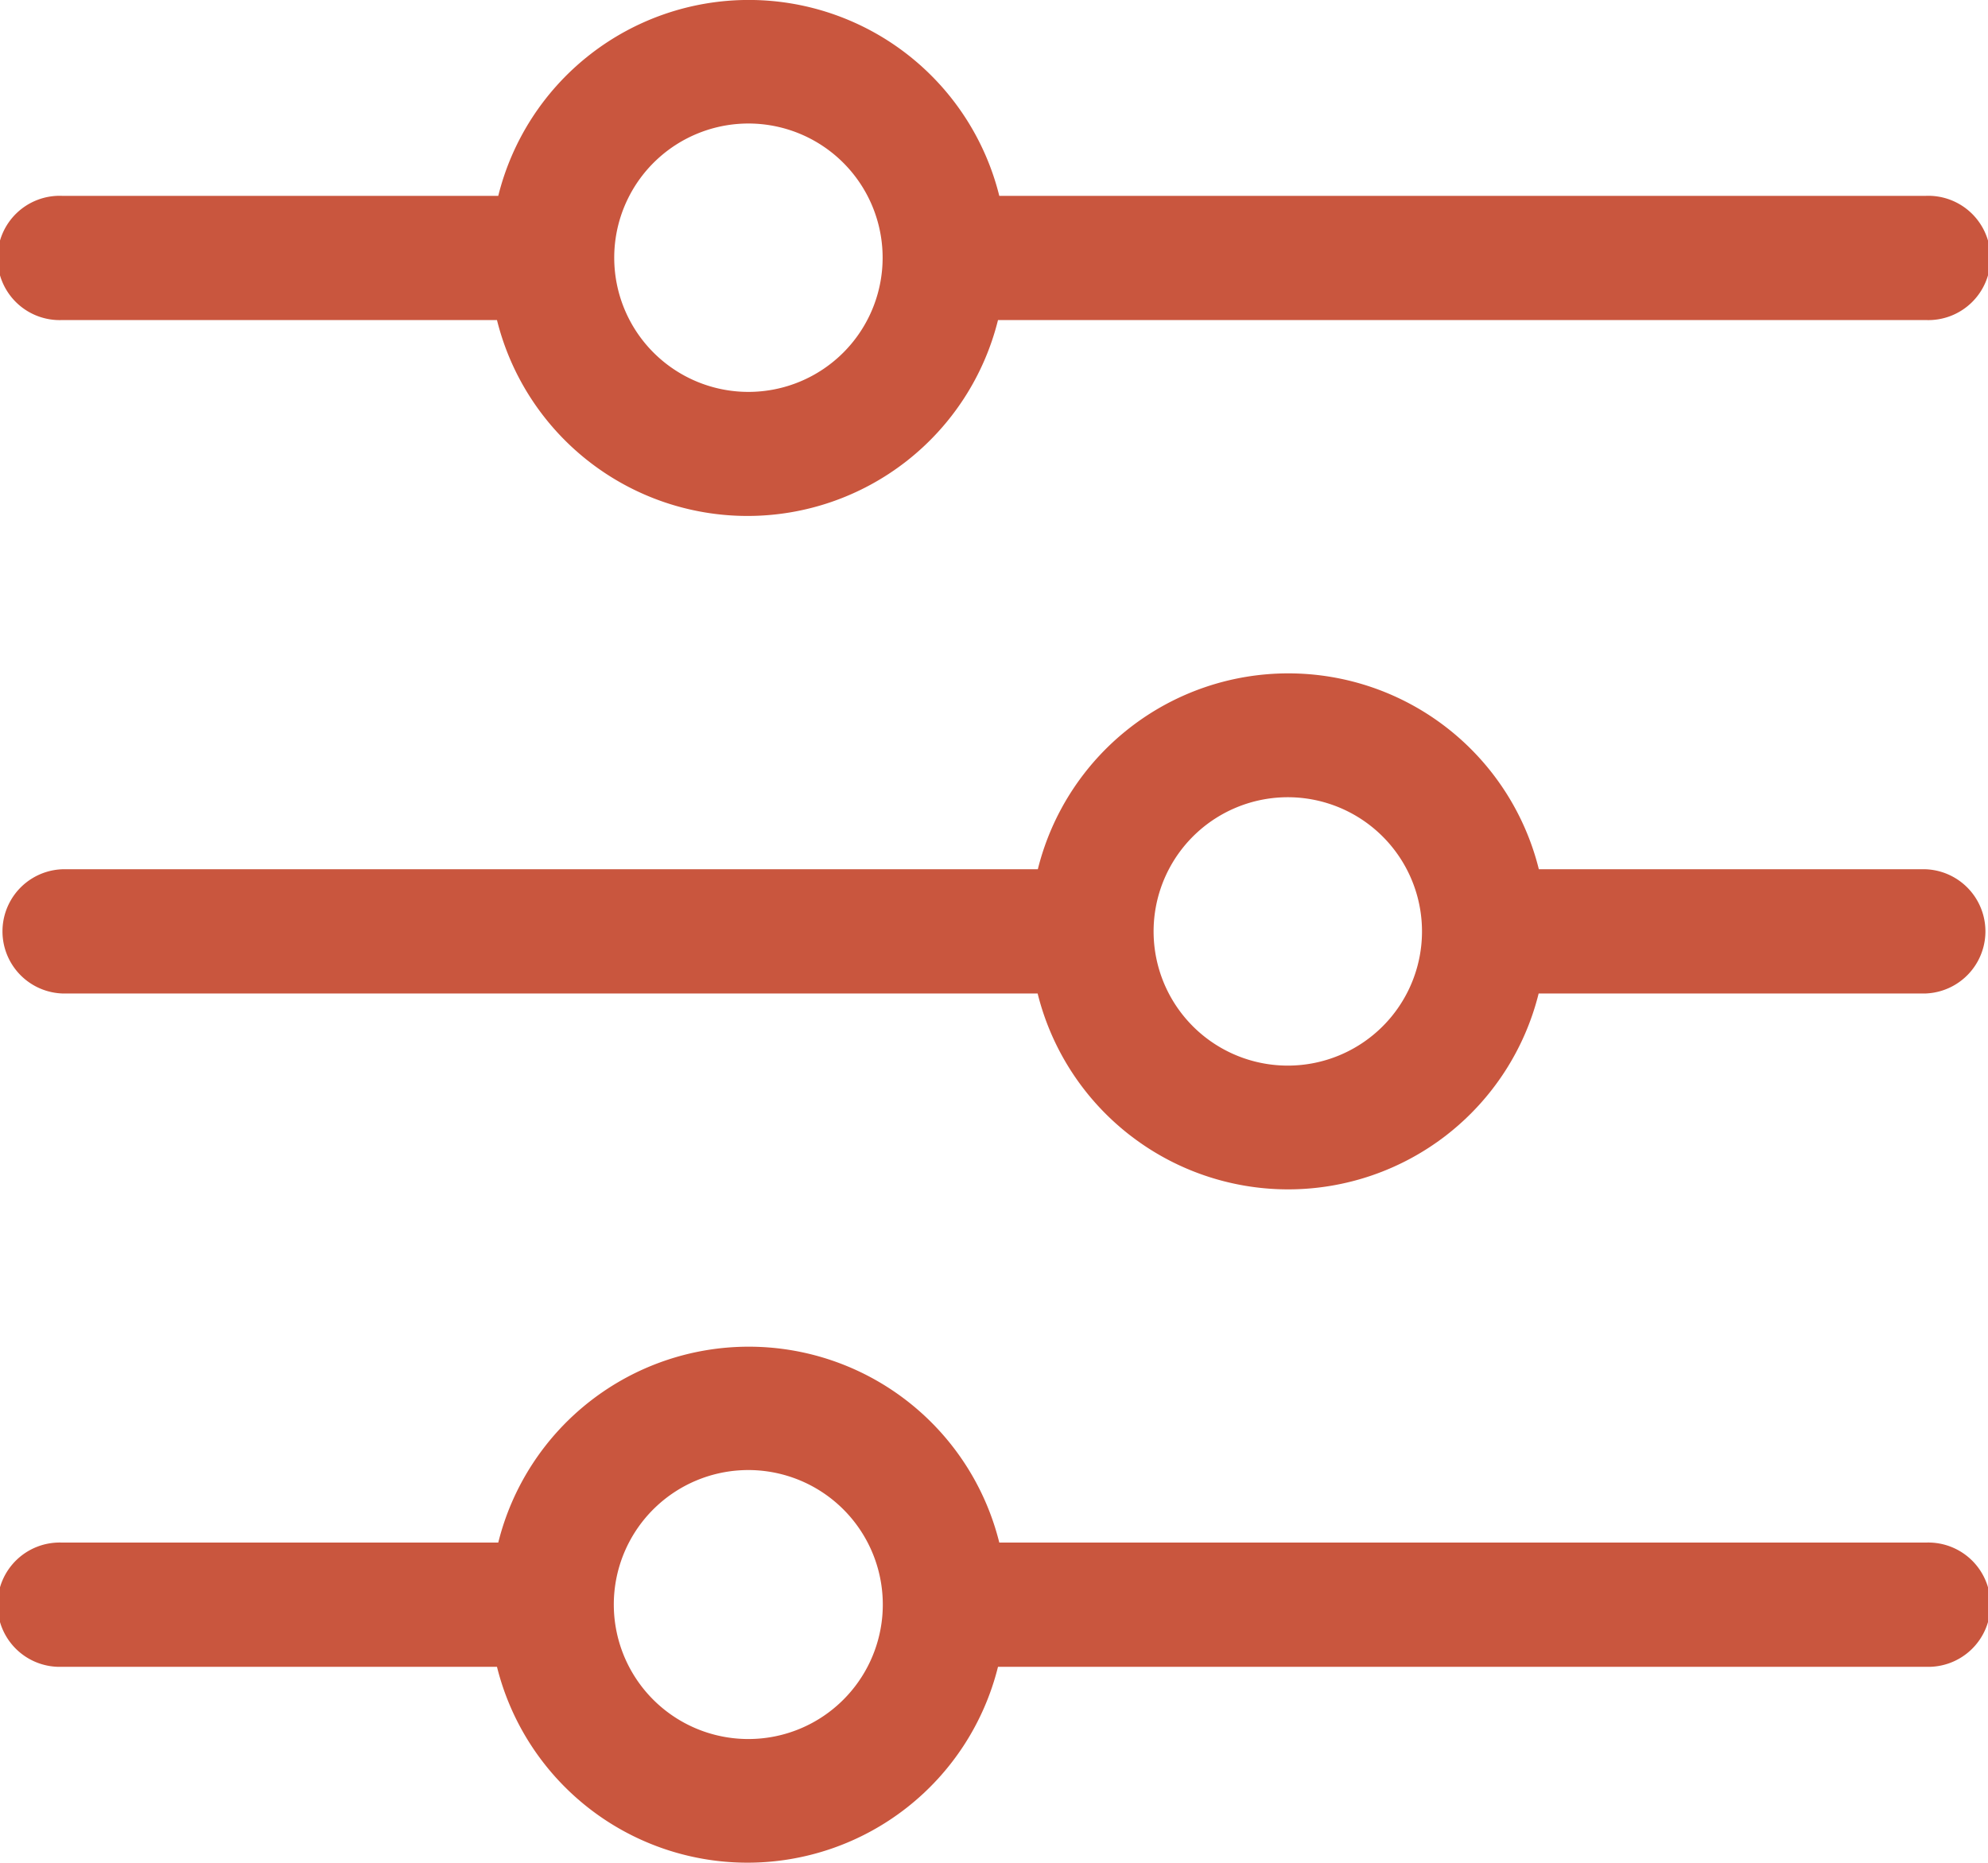 <svg xmlns="http://www.w3.org/2000/svg" xmlns:xlink="http://www.w3.org/1999/xlink" width="20.117" height="18.852" viewBox="0 0 20.117 18.852">
  <defs>
    <clipPath id="clip-path">
      <rect id="Rectangle_378" data-name="Rectangle 378" width="20.117" height="18.852" fill="#c9563e"/>
    </clipPath>
  </defs>
  <g id="Group_1252" data-name="Group 1252" clip-path="url(#clip-path)">
    <path id="Path_633" data-name="Path 633" d="M19.489,128.443H15.572a2.612,2.612,0,0,0-5.07,0H.629a.629.629,0,0,0,0,1.257H10.5a2.612,2.612,0,0,0,5.07,0h3.917a.629.629,0,0,0,0-1.257m-6.453,1.987a1.358,1.358,0,1,1,.96-.4,1.358,1.358,0,0,1-.96.4" transform="translate(0 -119.646)" fill="#c9563e"/>
    <path id="Path_634" data-name="Path 634" d="M19.491,1.982H10.114a2.612,2.612,0,0,0-5.07,0H.631a.629.629,0,1,0,0,1.257h4.4a2.612,2.612,0,0,0,5.07,0H19.49a.629.629,0,1,0,0-1.257ZM7.581,3.966a1.358,1.358,0,1,1,.957-.4,1.358,1.358,0,0,1-.957.4Z" transform="translate(-0.002 0)" fill="#c9563e"/>
    <path id="Path_635" data-name="Path 635" d="M19.491,254.912H10.114a2.612,2.612,0,0,0-5.07,0H.631a.629.629,0,1,0,0,1.257h4.4a2.612,2.612,0,0,0,5.07,0H19.49a.629.629,0,1,0,0-1.257ZM7.581,256.9a1.361,1.361,0,1,1,.957-.4,1.358,1.358,0,0,1-.957.4Z" transform="translate(-0.002 -239.301)" fill="#c9563e"/>
  </g>
</svg>
